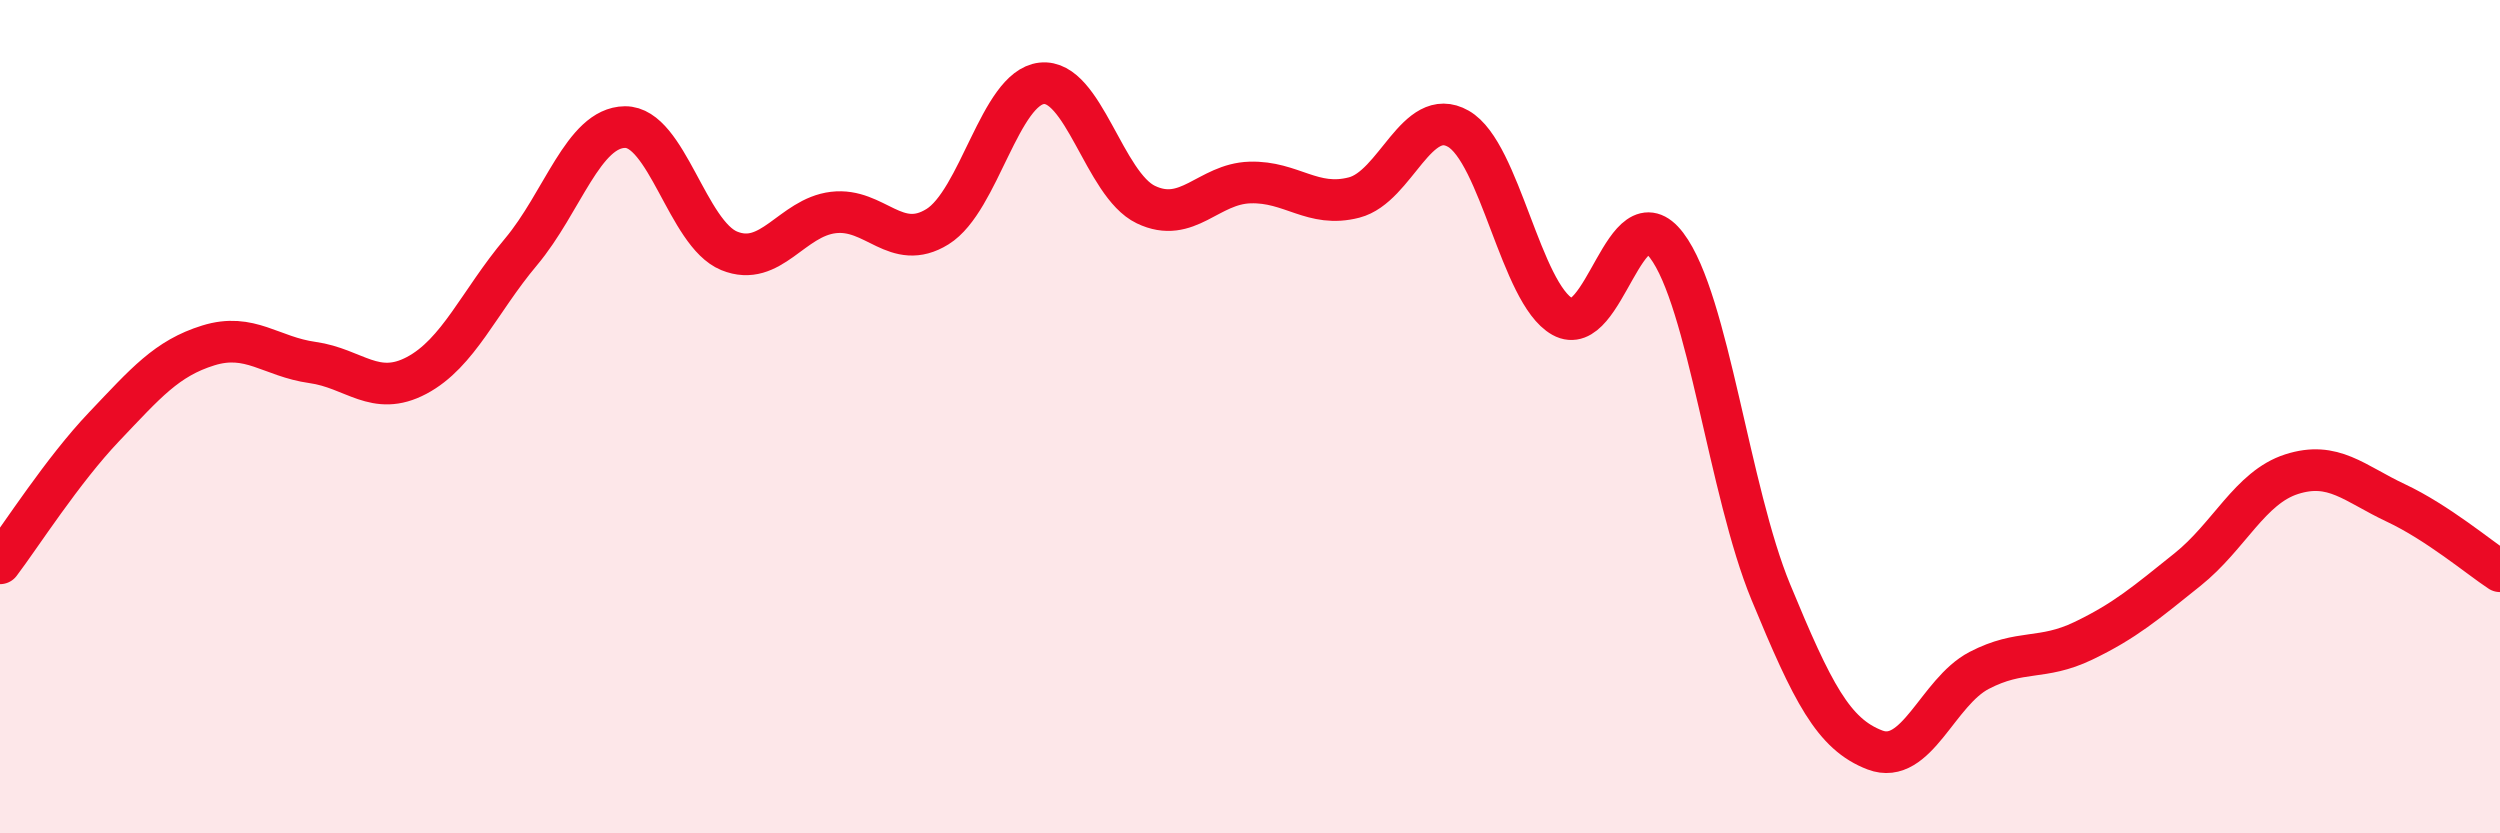
    <svg width="60" height="20" viewBox="0 0 60 20" xmlns="http://www.w3.org/2000/svg">
      <path
        d="M 0,13.52 C 0.5,12.86 1.5,11.29 2.5,10.24 C 3.5,9.19 4,8.6 5,8.29 C 6,7.98 6.5,8.56 7.5,8.7 C 8.5,8.84 9,9.54 10,9.01 C 11,8.48 11.5,7.24 12.5,6.05 C 13.5,4.86 14,3.06 15,3.05 C 16,3.04 16.5,5.61 17.5,6.02 C 18.5,6.43 19,5.22 20,5.1 C 21,4.98 21.5,6.06 22.5,5.44 C 23.5,4.82 24,2.11 25,2 C 26,1.89 26.5,4.43 27.5,4.91 C 28.5,5.39 29,4.41 30,4.38 C 31,4.35 31.5,5 32.5,4.74 C 33.5,4.48 34,2.52 35,3.09 C 36,3.66 36.5,7.04 37.5,7.6 C 38.5,8.16 39,4.57 40,5.89 C 41,7.21 41.5,11.79 42.5,14.21 C 43.5,16.63 44,17.62 45,18 C 46,18.38 46.5,16.61 47.5,16.09 C 48.5,15.57 49,15.86 50,15.38 C 51,14.9 51.5,14.47 52.5,13.67 C 53.5,12.87 54,11.7 55,11.38 C 56,11.06 56.5,11.6 57.5,12.07 C 58.5,12.54 59.5,13.38 60,13.71L60 20L0 20Z"
        fill="#EB0A25"
        opacity="0.1"
        stroke-linecap="round"
        stroke-linejoin="round"
      />
      <path
        d="M 0,13.52 C 0.5,12.86 1.5,11.29 2.5,10.24 C 3.5,9.19 4,8.6 5,8.29 C 6,7.98 6.5,8.56 7.5,8.7 C 8.5,8.84 9,9.54 10,9.01 C 11,8.48 11.5,7.24 12.5,6.05 C 13.5,4.86 14,3.06 15,3.05 C 16,3.04 16.5,5.61 17.5,6.02 C 18.5,6.43 19,5.22 20,5.1 C 21,4.98 21.5,6.06 22.5,5.44 C 23.5,4.82 24,2.11 25,2 C 26,1.89 26.5,4.43 27.5,4.91 C 28.5,5.39 29,4.41 30,4.38 C 31,4.35 31.5,5 32.5,4.74 C 33.5,4.48 34,2.52 35,3.09 C 36,3.66 36.5,7.04 37.5,7.6 C 38.5,8.16 39,4.57 40,5.89 C 41,7.21 41.5,11.79 42.5,14.21 C 43.5,16.63 44,17.62 45,18 C 46,18.38 46.5,16.61 47.5,16.09 C 48.5,15.57 49,15.86 50,15.38 C 51,14.9 51.5,14.47 52.5,13.67 C 53.5,12.87 54,11.7 55,11.38 C 56,11.06 56.5,11.6 57.5,12.07 C 58.5,12.54 59.5,13.38 60,13.71"
        stroke="#EB0A25"
        stroke-width="1"
        fill="none"
        stroke-linecap="round"
        stroke-linejoin="round"
      />
    </svg>
  